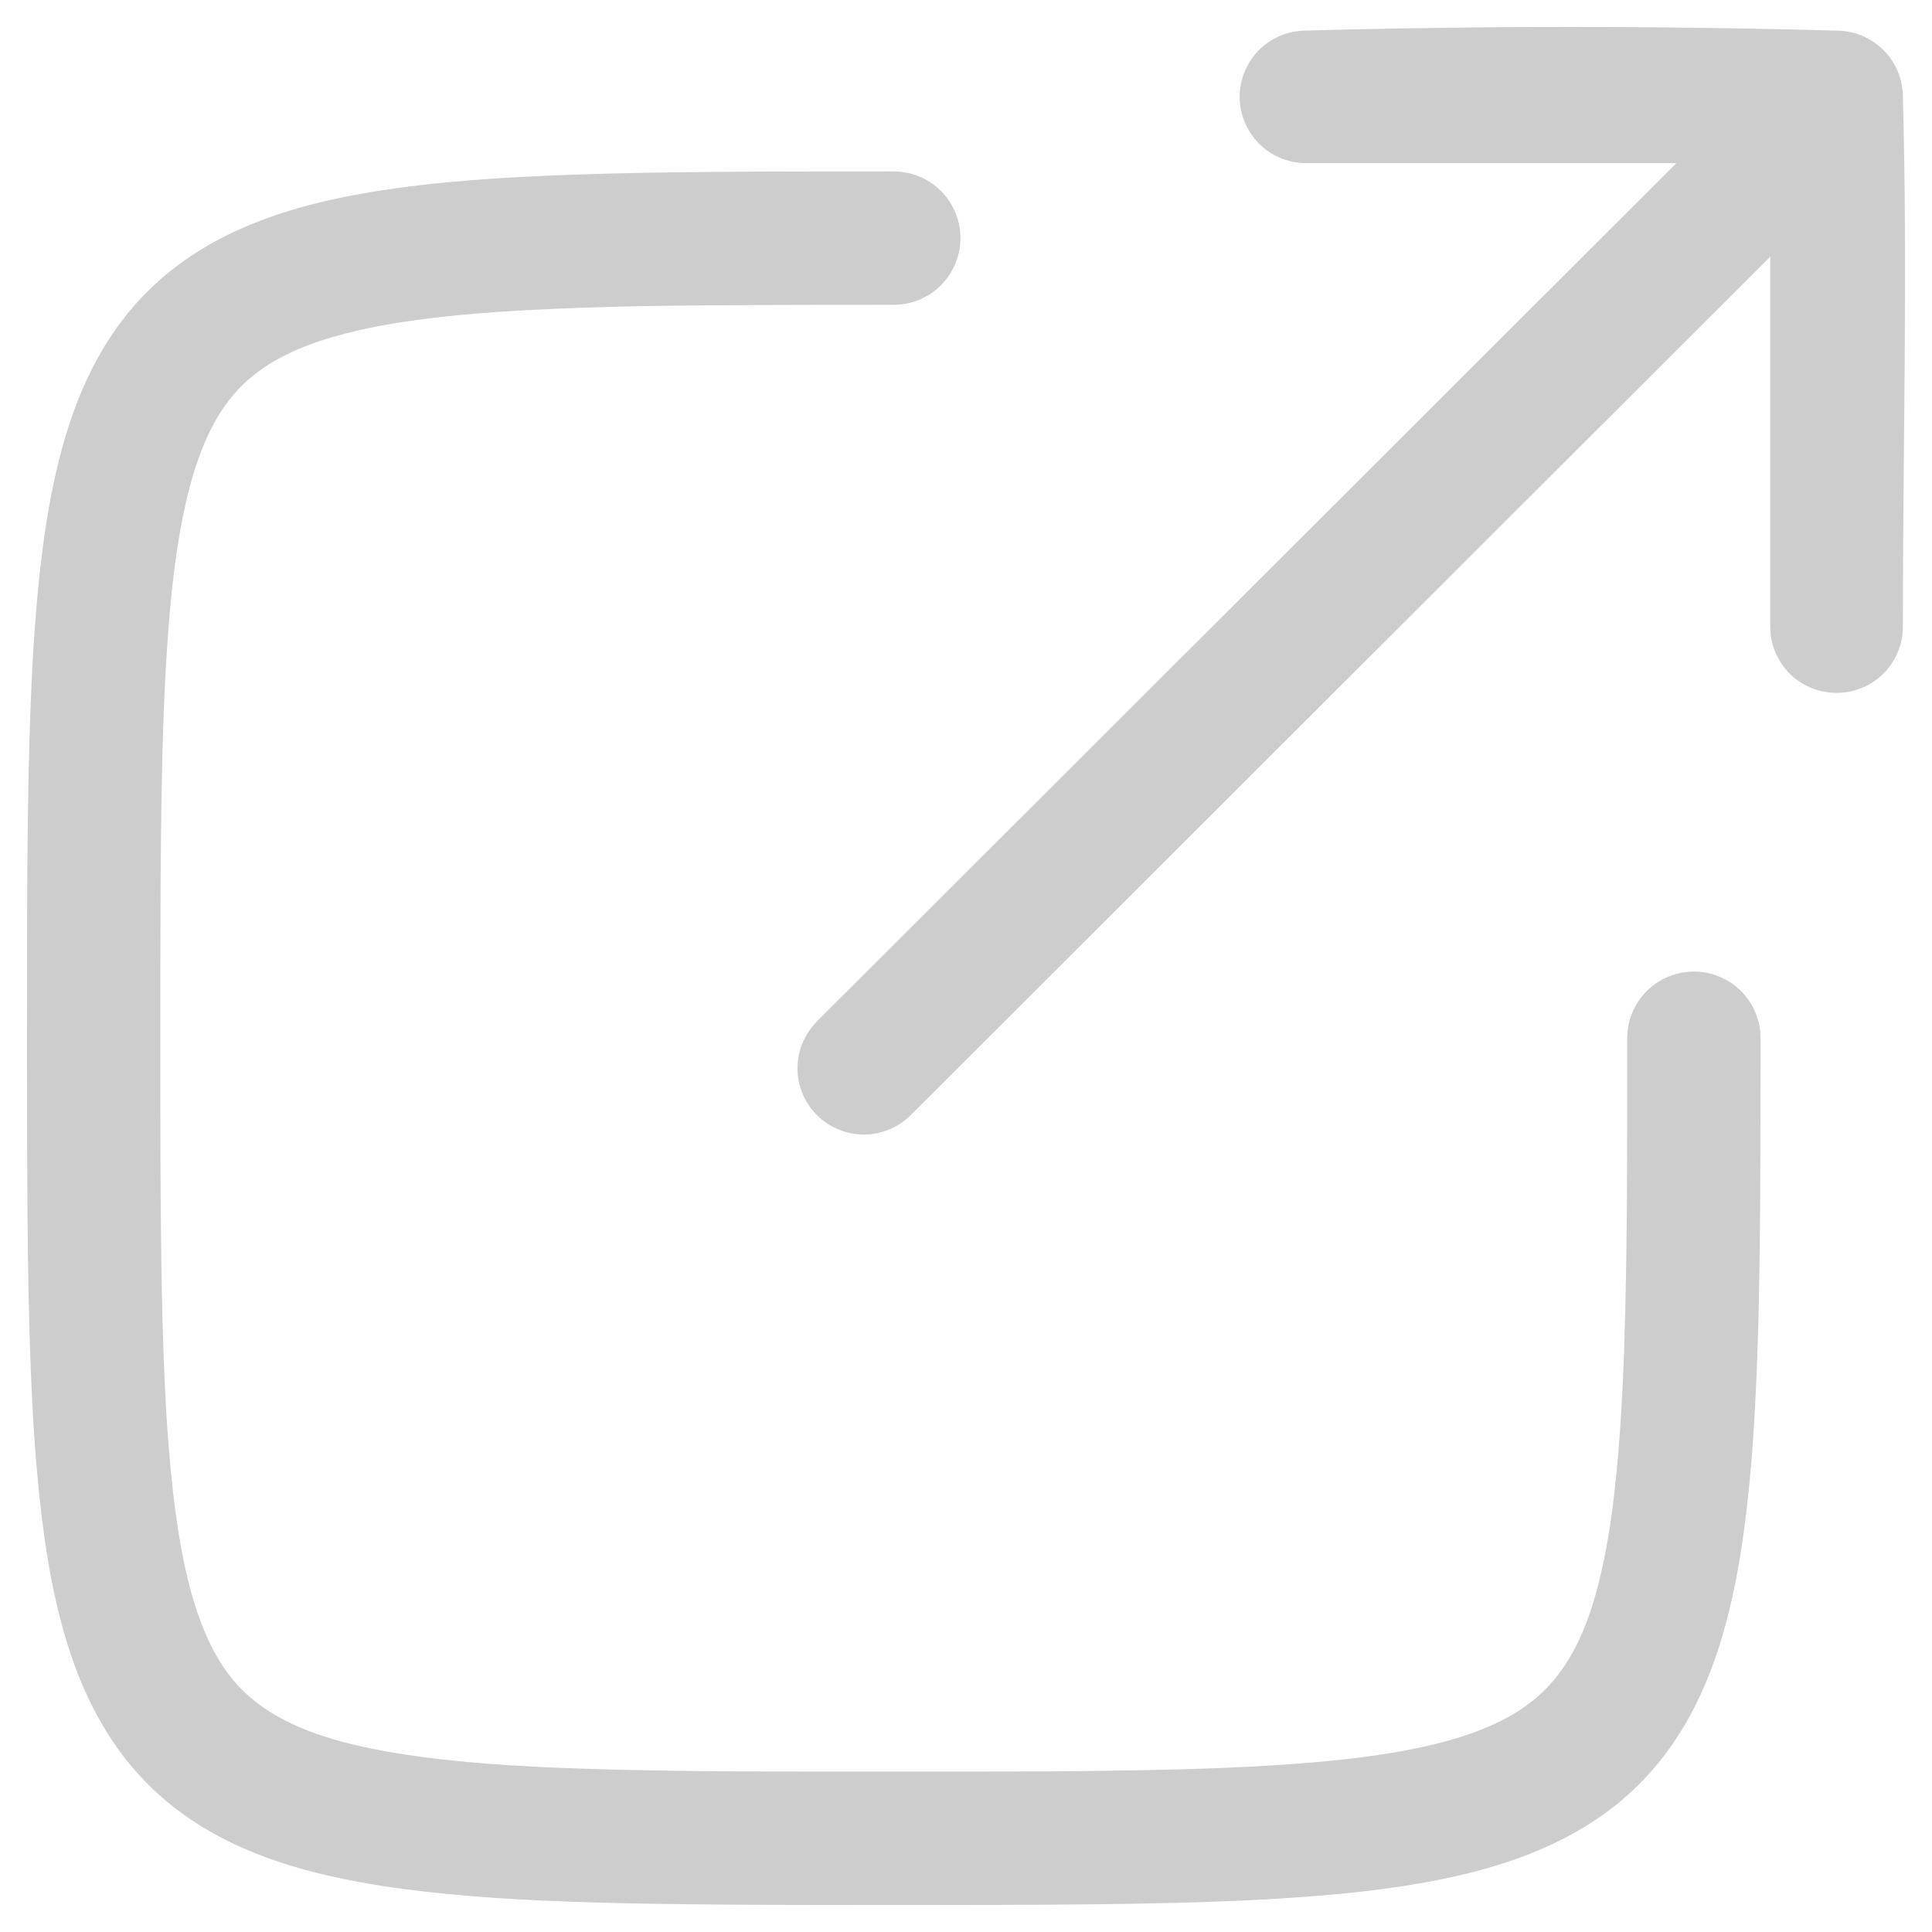 <?xml version="1.0" encoding="UTF-8"?>
<svg width="26px" height="26px" viewBox="0 0 26 26" version="1.1" xmlns="http://www.w3.org/2000/svg" xmlns:xlink="http://www.w3.org/1999/xlink">
    <!-- Generator: Sketch 53.2 (72643) - https://sketchapp.com -->
    <title>noun_1106327</title>
    <desc>Created with Sketch.</desc>
    <g id="Page-1" stroke="none" stroke-width="1" fill="none" fill-rule="evenodd">
        <g id="06-Contact" transform="translate(-659, -322)" fill="#CDCDCD">
            <g id="USMS-Copy" transform="translate(637, 273)">
                <g id="Row" transform="translate(17, 43)">
                    <g id="noun_1106327" transform="translate(5, 6)">
                        <path d="M22.561,2.195 L17.575,2.195 L17.525,2.194 C17.475,2.19 17.426,2.184 17.376,2.172 C17.263,2.147 17.154,2.098 17.058,2.03 C16.81,1.855 16.667,1.557 16.684,1.254 C16.688,1.17 16.705,1.088 16.732,1.009 C16.766,0.915 16.814,0.826 16.877,0.748 C16.95,0.656 17.041,0.58 17.143,0.523 C17.231,0.475 17.327,0.441 17.426,0.425 C17.47,0.418 17.48,0.418 17.525,0.413 C19.928,0.346 22.335,0.346 24.739,0.413 L24.749,0.413 L24.756,0.413 L24.765,0.413 C24.774,0.415 24.782,0.415 24.79,0.416 L24.815,0.418 C24.874,0.426 24.889,0.427 24.946,0.442 C24.965,0.448 24.984,0.453 25.002,0.459 L25.01,0.462 L25.027,0.469 L25.043,0.474 L25.057,0.48 L25.066,0.484 C25.109,0.502 25.15,0.524 25.19,0.549 C25.266,0.596 25.334,0.655 25.392,0.722 C25.42,0.755 25.446,0.79 25.469,0.826 L25.471,0.829 C25.497,0.871 25.521,0.915 25.54,0.962 C25.563,1.019 25.58,1.076 25.591,1.135 L25.593,1.144 C25.595,1.158 25.597,1.172 25.599,1.185 C25.602,1.208 25.605,1.23 25.607,1.254 C25.674,3.646 25.608,6.041 25.608,8.434 C25.607,8.479 25.607,8.49 25.603,8.534 C25.591,8.633 25.563,8.731 25.519,8.821 C25.469,8.926 25.397,9.022 25.311,9.099 C25.248,9.155 25.178,9.202 25.103,9.237 C24.813,9.377 24.461,9.347 24.199,9.161 C24.117,9.104 24.045,9.032 23.988,8.95 C23.91,8.841 23.858,8.715 23.835,8.584 C23.827,8.534 23.824,8.485 23.823,8.434 L23.823,3.455 L12.256,15.007 C12.212,15.047 12.202,15.059 12.155,15.094 C12.083,15.147 12.004,15.189 11.919,15.218 C11.814,15.255 11.702,15.272 11.591,15.268 C11.299,15.257 11.024,15.098 10.869,14.851 C10.821,14.776 10.785,14.694 10.762,14.607 C10.739,14.522 10.729,14.432 10.733,14.344 C10.738,14.188 10.785,14.035 10.869,13.903 C10.904,13.846 10.947,13.796 10.993,13.746 L22.561,2.195 L22.561,2.195 Z" id="Shape"></path>
                        <path d="M12.113,2.311 C12.188,2.322 12.208,2.322 12.281,2.344 C12.445,2.391 12.594,2.487 12.706,2.616 C12.762,2.681 12.809,2.753 12.844,2.831 C12.88,2.909 12.904,2.992 12.916,3.076 C12.953,3.332 12.876,3.596 12.706,3.792 C12.632,3.878 12.541,3.95 12.44,4.002 C12.339,4.054 12.227,4.087 12.114,4.097 C12.086,4.1 12.057,4.1 12.029,4.102 C11.399,4.102 10.77,4.102 10.141,4.105 C9.124,4.111 8.108,4.118 7.092,4.174 C6.528,4.205 5.964,4.249 5.405,4.336 C5.254,4.359 5.102,4.386 4.952,4.418 C4.85,4.439 4.748,4.462 4.647,4.489 C4.179,4.61 3.706,4.788 3.339,5.112 C3.269,5.173 3.205,5.239 3.144,5.31 C2.961,5.524 2.826,5.774 2.723,6.034 C2.598,6.348 2.514,6.677 2.45,7.008 C2.36,7.475 2.307,7.949 2.27,8.422 C2.206,9.225 2.185,10.029 2.172,10.834 C2.161,11.555 2.159,12.276 2.158,12.997 C2.158,13.647 2.158,14.297 2.158,14.946 C2.159,15.859 2.163,16.773 2.185,17.685 C2.206,18.485 2.238,19.286 2.329,20.081 C2.353,20.291 2.382,20.499 2.416,20.706 C2.481,21.087 2.566,21.467 2.703,21.829 C2.815,22.128 2.965,22.416 3.178,22.656 C3.597,23.128 4.215,23.352 4.814,23.492 C4.939,23.52 5.065,23.546 5.19,23.569 C5.349,23.597 5.51,23.622 5.67,23.643 C6.488,23.752 7.315,23.788 8.139,23.811 C9.111,23.838 10.084,23.841 11.057,23.841 C11.704,23.842 12.352,23.842 13,23.841 C13.784,23.841 14.569,23.838 15.353,23.823 C16.14,23.808 16.926,23.783 17.71,23.714 C18.17,23.673 18.632,23.618 19.084,23.523 C19.467,23.442 19.85,23.334 20.2,23.158 C20.408,23.054 20.603,22.923 20.77,22.761 C21.187,22.358 21.396,21.792 21.53,21.239 C21.555,21.135 21.578,21.03 21.599,20.925 C21.629,20.77 21.655,20.615 21.678,20.459 C21.709,20.24 21.734,20.02 21.756,19.799 C21.824,19.095 21.853,18.387 21.871,17.679 C21.902,16.444 21.898,15.208 21.898,13.971 L21.903,13.886 C21.907,13.858 21.909,13.829 21.914,13.801 C21.936,13.69 21.979,13.582 22.041,13.486 C22.087,13.414 22.144,13.349 22.208,13.294 C22.404,13.124 22.668,13.047 22.924,13.084 C23.009,13.096 23.091,13.12 23.169,13.156 C23.272,13.203 23.367,13.27 23.445,13.353 C23.564,13.477 23.644,13.634 23.677,13.803 C23.691,13.877 23.689,13.896 23.693,13.972 C23.692,14.603 23.692,15.233 23.689,15.864 C23.686,16.484 23.68,17.105 23.665,17.725 C23.654,18.148 23.639,18.572 23.615,18.995 C23.597,19.322 23.574,19.648 23.542,19.973 C23.523,20.173 23.5,20.373 23.473,20.573 C23.454,20.715 23.433,20.856 23.409,20.998 C23.259,21.883 23.004,22.776 22.477,23.515 C22.398,23.628 22.312,23.736 22.221,23.838 C22.079,23.999 21.922,24.149 21.755,24.284 C21.508,24.482 21.237,24.65 20.952,24.788 C20.312,25.1 19.61,25.268 18.909,25.378 C18.404,25.457 17.893,25.505 17.383,25.539 C16.849,25.576 16.313,25.595 15.778,25.609 C15.008,25.628 14.237,25.633 13.467,25.635 C12.663,25.638 11.859,25.637 11.054,25.636 C10.129,25.635 9.204,25.632 8.279,25.61 C7.428,25.589 6.575,25.554 5.729,25.458 C5.535,25.436 5.341,25.411 5.148,25.381 C4.217,25.236 3.269,24.985 2.49,24.432 C2.379,24.354 2.27,24.268 2.167,24.178 C2.02,24.048 1.884,23.907 1.758,23.757 C1.67,23.651 1.588,23.541 1.512,23.426 C1.029,22.706 0.79,21.852 0.647,21.006 C0.615,20.816 0.588,20.626 0.564,20.434 C0.539,20.231 0.518,20.027 0.5,19.824 C0.47,19.493 0.448,19.161 0.432,18.829 C0.407,18.333 0.393,17.836 0.383,17.34 C0.371,16.698 0.367,16.057 0.365,15.415 C0.362,14.608 0.363,13.802 0.364,12.996 C0.364,12.133 0.367,11.27 0.385,10.408 C0.396,9.92 0.411,9.431 0.437,8.943 C0.455,8.617 0.478,8.291 0.509,7.965 C0.532,7.717 0.561,7.468 0.596,7.221 C0.616,7.081 0.638,6.942 0.663,6.803 C0.814,5.965 1.066,5.123 1.563,4.422 C1.643,4.31 1.728,4.202 1.819,4.099 C1.961,3.938 2.117,3.789 2.285,3.654 C2.547,3.442 2.837,3.267 3.141,3.124 C3.725,2.85 4.357,2.691 4.99,2.585 C5.435,2.511 5.883,2.462 6.331,2.426 C6.788,2.39 7.246,2.367 7.704,2.351 C8.367,2.327 9.03,2.318 9.693,2.313 C10.472,2.306 11.25,2.308 12.028,2.307 C12.056,2.308 12.084,2.309 12.113,2.311 L12.113,2.311 Z" id="Shape"></path>
                    </g>
                </g>
            </g>
        </g>
    </g>
</svg>